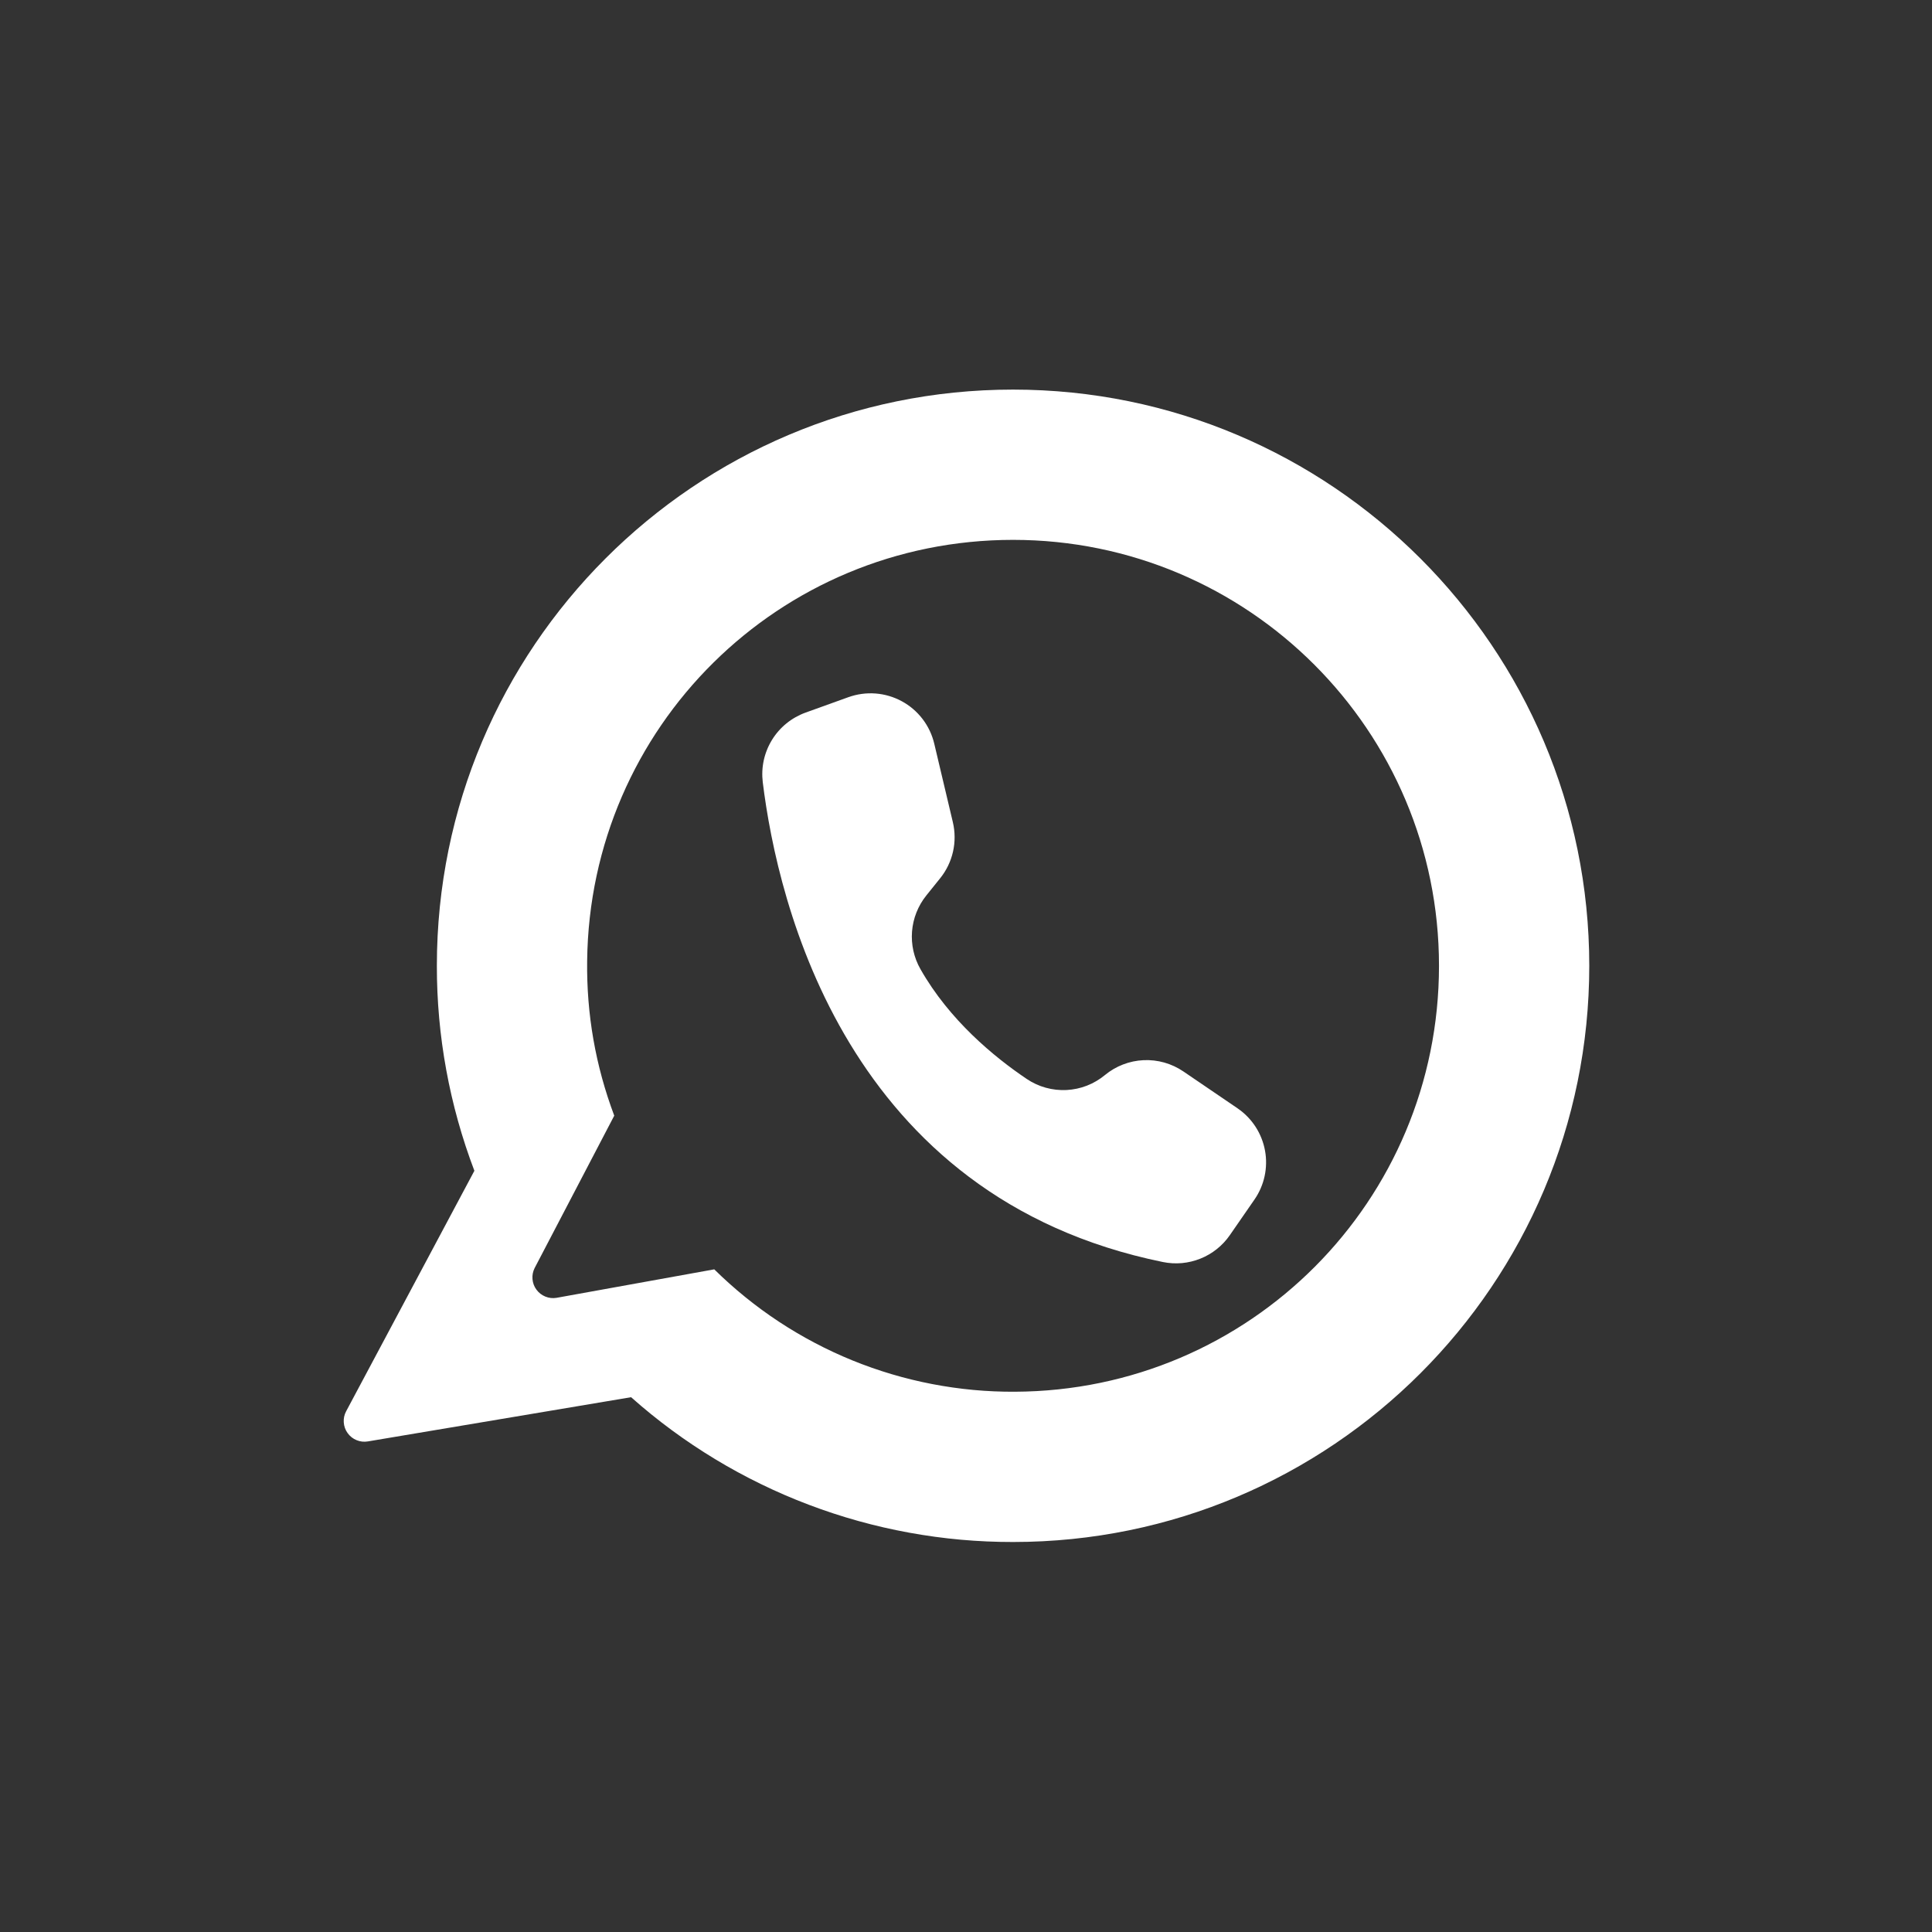 <svg xmlns="http://www.w3.org/2000/svg" xmlns:xlink="http://www.w3.org/1999/xlink" width="528" viewBox="0 0 396 396" height="528" preserveAspectRatio="xMidYMid meet"><rect x="0" y="0" width="396" height="396" fill="#333333" stroke="none"/><defs><clipPath id="a1c5ba3e8c"><path d="M 70.105 79.855 L 325.855 79.855 L 325.855 316.105 L 70.105 316.105 Z M 70.105 79.855 " clip-rule="nonzero"></path></clipPath></defs><g clip-path="url(#a1c5ba3e8c)"><path fill="#ffffff" d="M 207.645 79.855 C 142.418 79.855 89.543 132.73 89.543 197.957 C 89.535 205.137 90.176 212.258 91.469 219.316 C 92.762 226.375 94.684 233.262 97.234 239.973 L 70.953 289.258 C 70.57 289.969 70.406 290.73 70.461 291.539 C 70.516 292.348 70.777 293.082 71.25 293.738 C 71.723 294.395 72.336 294.879 73.086 295.188 C 73.832 295.492 74.605 295.582 75.406 295.445 L 129.352 286.383 C 132.02 288.754 134.789 291 137.664 293.117 C 140.535 295.234 143.5 297.215 146.555 299.066 C 149.609 300.914 152.738 302.617 155.949 304.18 C 159.156 305.746 162.43 307.16 165.77 308.422 C 169.105 309.688 172.496 310.801 175.934 311.758 C 179.371 312.715 182.848 313.512 186.359 314.152 C 189.871 314.793 193.402 315.273 196.957 315.594 C 200.516 315.91 204.074 316.066 207.645 316.062 C 272.875 316.062 325.75 263.184 325.75 197.957 C 325.75 132.785 272.82 79.855 207.645 79.855 Z M 207.996 285.262 C 205.152 285.277 202.312 285.152 199.477 284.891 C 196.645 284.625 193.832 284.223 191.035 283.684 C 188.242 283.145 185.48 282.469 182.754 281.66 C 180.027 280.852 177.344 279.906 174.707 278.836 C 172.074 277.762 169.496 276.562 166.98 275.234 C 164.461 273.91 162.016 272.461 159.637 270.898 C 157.262 269.332 154.969 267.652 152.758 265.859 C 150.547 264.07 148.43 262.176 146.402 260.176 L 114.086 266.012 C 113.297 266.145 112.531 266.062 111.789 265.762 C 111.047 265.461 110.438 264.992 109.961 264.348 C 109.484 263.703 109.215 262.984 109.145 262.184 C 109.078 261.387 109.223 260.633 109.582 259.914 L 125.902 228.676 C 122.059 218.449 120.207 207.875 120.348 196.953 C 120.887 149.016 159.703 110.656 207.645 110.656 C 255.863 110.656 294.949 149.742 294.949 197.957 C 294.949 246.137 256.172 285.074 207.996 285.262 Z M 207.996 285.262 " fill-opacity="1" fill-rule="nonzero"></path></g><path fill="#ffffff" d="M 195.305 168.52 L 191.492 152.426 C 191.383 151.969 191.25 151.516 191.094 151.074 C 190.938 150.629 190.762 150.195 190.559 149.77 C 190.355 149.344 190.133 148.93 189.887 148.527 C 189.641 148.125 189.375 147.738 189.09 147.363 C 188.805 146.992 188.5 146.633 188.176 146.293 C 187.852 145.949 187.508 145.625 187.152 145.32 C 186.793 145.016 186.422 144.727 186.031 144.461 C 185.645 144.195 185.242 143.949 184.828 143.727 C 184.414 143.5 183.988 143.301 183.555 143.121 C 183.121 142.941 182.676 142.785 182.223 142.652 C 181.773 142.52 181.316 142.41 180.852 142.324 C 180.387 142.242 179.922 142.18 179.453 142.145 C 178.984 142.109 178.512 142.098 178.043 142.113 C 177.57 142.129 177.102 142.164 176.637 142.23 C 176.172 142.293 175.707 142.379 175.25 142.492 C 174.793 142.605 174.344 142.742 173.898 142.898 L 165.109 146.062 C 164.398 146.32 163.715 146.637 163.059 147.008 C 162.398 147.379 161.777 147.805 161.191 148.281 C 160.605 148.758 160.062 149.281 159.566 149.848 C 159.066 150.418 158.621 151.023 158.227 151.668 C 157.832 152.312 157.492 152.984 157.211 153.688 C 156.93 154.387 156.707 155.105 156.547 155.844 C 156.387 156.582 156.289 157.332 156.258 158.086 C 156.223 158.84 156.254 159.594 156.344 160.344 C 159.41 185.234 173.512 245.445 238.359 258.676 C 239.648 258.938 240.945 259.012 242.254 258.895 C 243.562 258.773 244.828 258.469 246.047 257.98 C 247.266 257.492 248.387 256.836 249.414 256.02 C 250.441 255.199 251.328 254.25 252.078 253.168 L 257.121 245.879 C 257.621 245.156 258.047 244.391 258.398 243.582 C 258.75 242.773 259.02 241.941 259.203 241.078 C 259.391 240.219 259.488 239.348 259.504 238.469 C 259.52 237.586 259.449 236.715 259.289 235.848 C 259.133 234.98 258.891 234.141 258.566 233.32 C 258.246 232.5 257.844 231.723 257.367 230.98 C 256.891 230.242 256.344 229.555 255.734 228.922 C 255.121 228.289 254.453 227.723 253.73 227.223 C 253.699 227.199 253.672 227.18 253.645 227.16 L 242.555 219.613 C 241.961 219.207 241.336 218.852 240.68 218.547 C 240.027 218.242 239.352 217.992 238.66 217.793 C 237.965 217.598 237.258 217.457 236.543 217.375 C 235.824 217.293 235.109 217.27 234.387 217.301 C 233.668 217.336 232.953 217.426 232.246 217.574 C 231.543 217.723 230.852 217.926 230.18 218.188 C 229.504 218.445 228.859 218.758 228.234 219.125 C 227.613 219.488 227.023 219.898 226.469 220.359 C 225.914 220.816 225.328 221.227 224.711 221.59 C 224.094 221.953 223.449 222.266 222.781 222.527 C 222.113 222.785 221.43 222.992 220.727 223.141 C 220.027 223.289 219.316 223.383 218.602 223.422 C 217.887 223.457 217.172 223.434 216.457 223.355 C 215.746 223.277 215.043 223.141 214.352 222.949 C 213.66 222.758 212.988 222.516 212.34 222.215 C 211.688 221.914 211.062 221.566 210.469 221.164 C 203.723 216.621 194.594 209.086 188.664 198.641 C 188.332 198.059 188.043 197.453 187.801 196.828 C 187.562 196.203 187.367 195.562 187.219 194.91 C 187.074 194.254 186.977 193.594 186.93 192.922 C 186.883 192.254 186.887 191.586 186.938 190.918 C 186.992 190.25 187.094 189.59 187.246 188.934 C 187.395 188.281 187.594 187.645 187.844 187.02 C 188.09 186.398 188.383 185.797 188.719 185.215 C 189.055 184.637 189.434 184.086 189.852 183.562 L 192.703 180.016 C 193.344 179.219 193.887 178.363 194.332 177.441 C 194.773 176.523 195.109 175.566 195.336 174.57 C 195.559 173.574 195.672 172.562 195.664 171.543 C 195.66 170.52 195.539 169.516 195.305 168.52 Z M 195.305 168.52 " fill-opacity="1" fill-rule="nonzero"></path></svg>